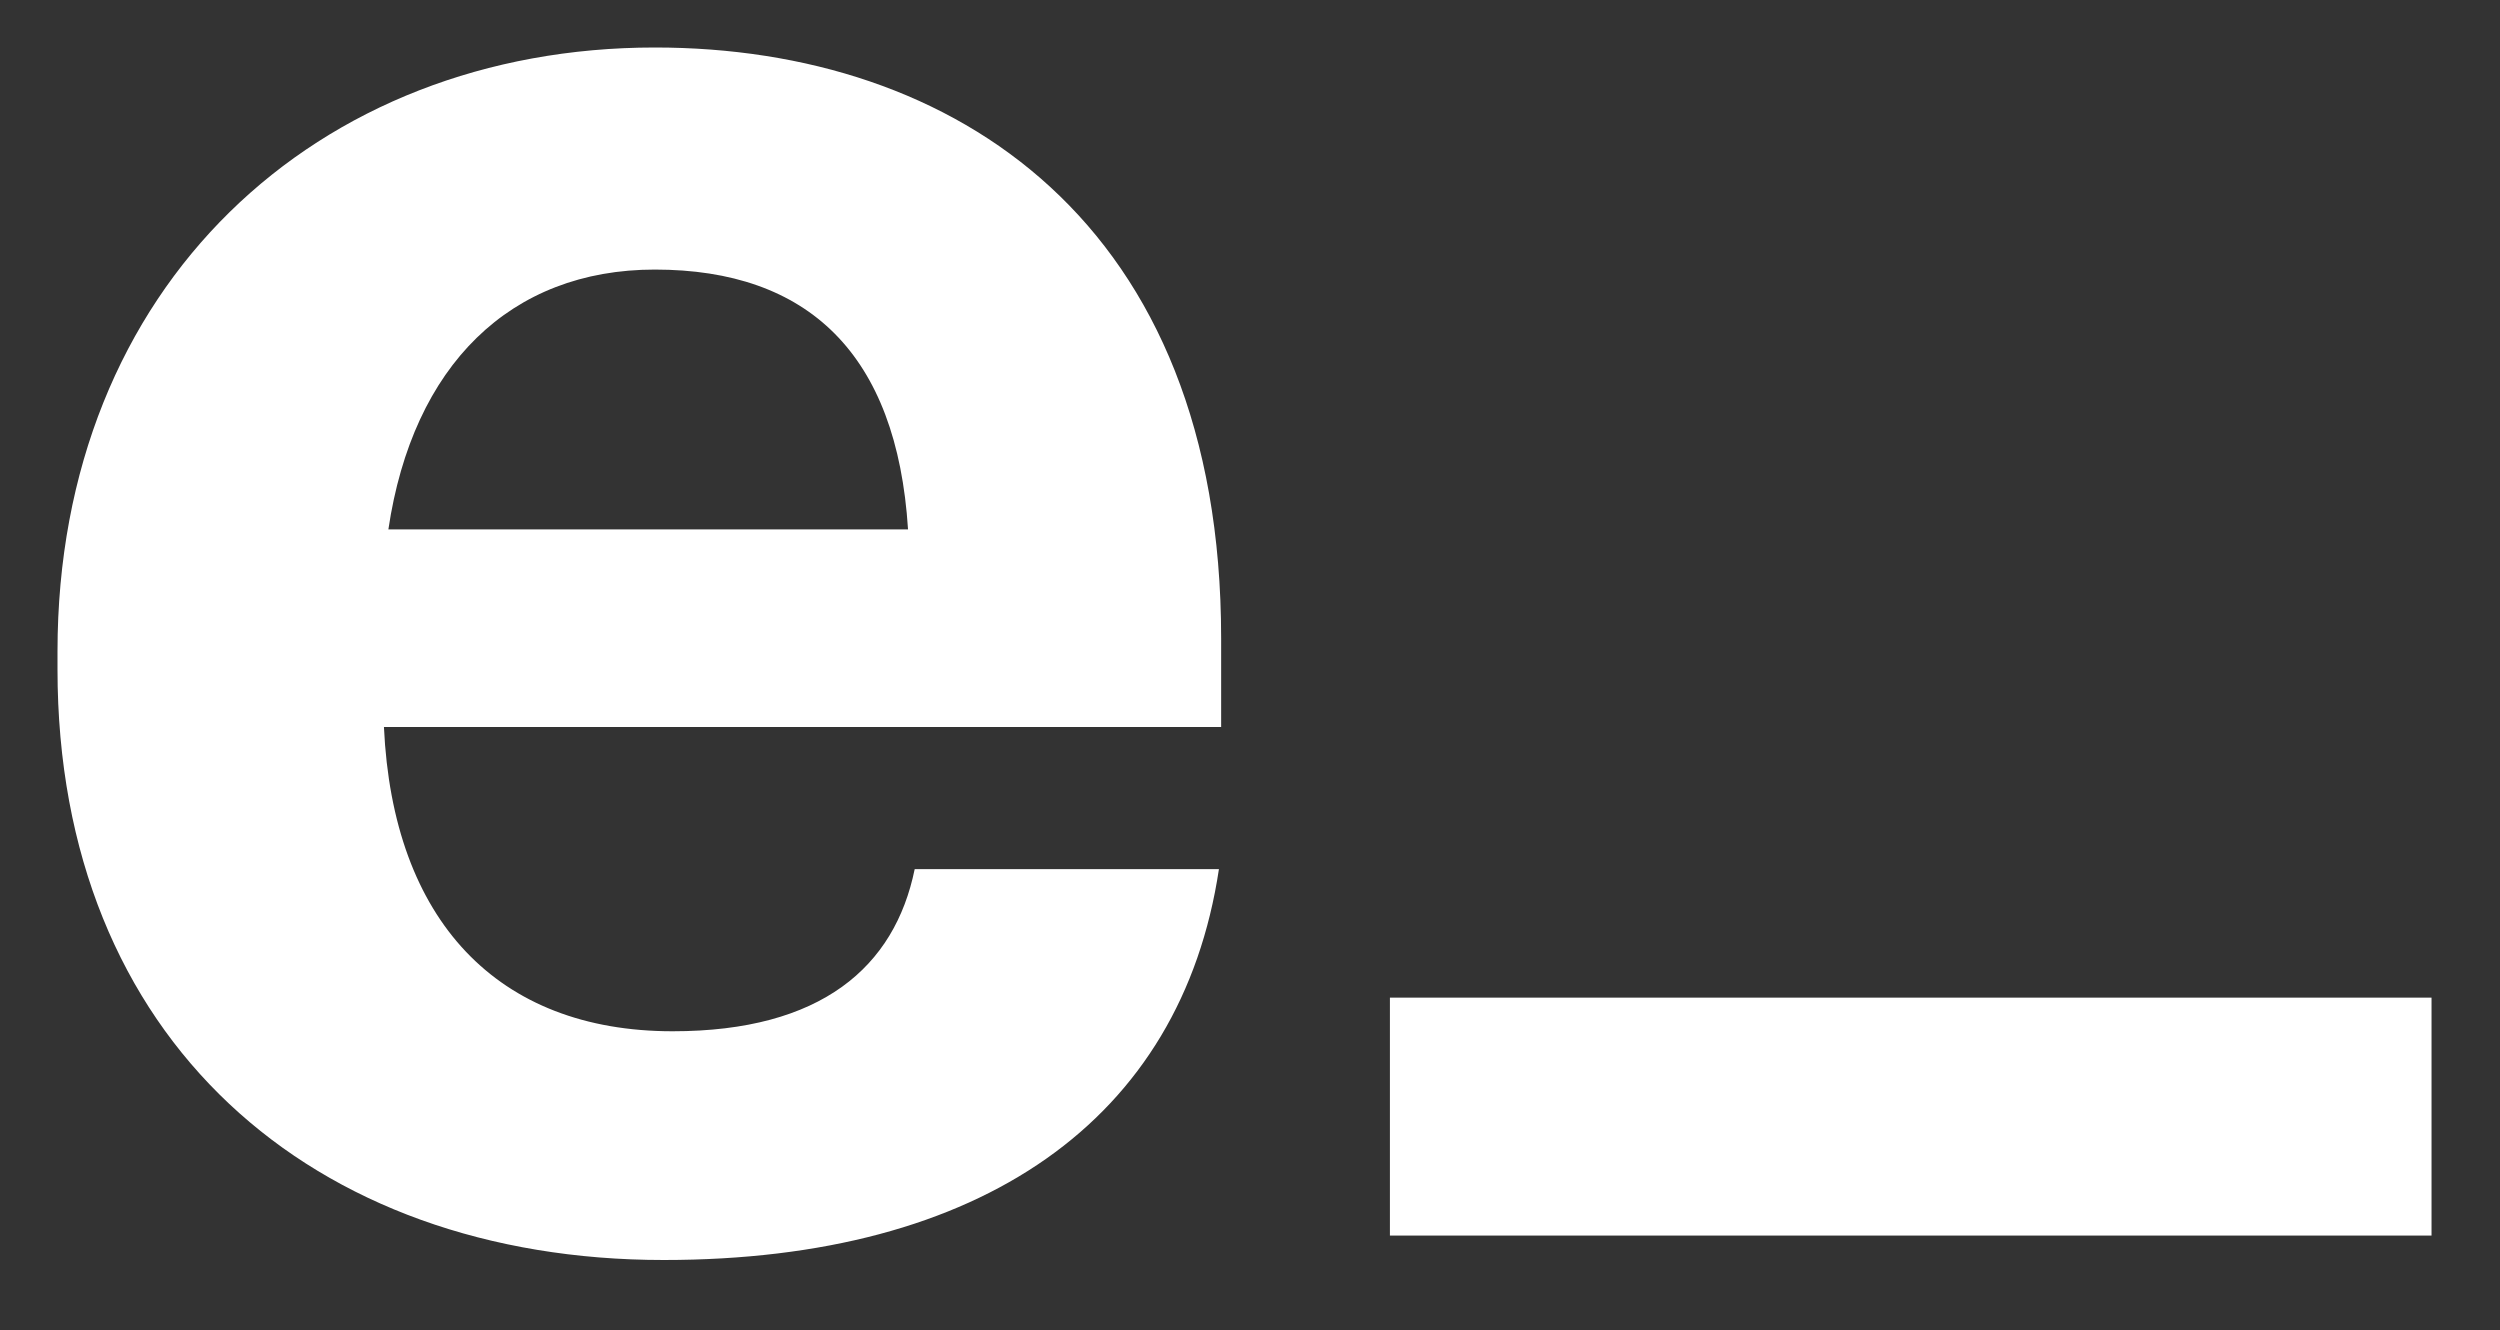 <svg width="1000" height="532" viewBox="0 0 1000 532" fill="none" xmlns="http://www.w3.org/2000/svg">
    <rect x="0" y="0" width="1000" height="532" fill="#333333" stroke="none"/>
    <path d="M265.5 504C125.152 504 23 416.06 23 267.718V260.612C23 114.046 126.929 19 261.947 19C381.864 19 488.458 89.174 488.458 255.282V290.813H153.577C157.13 368.093 198.879 412.507 269.053 412.507C328.568 412.507 357.881 386.747 365.875 347.663H487.57C472.469 448.038 392.524 504 265.5 504ZM155.353 211.756H363.211C358.769 141.582 323.238 107.828 261.947 107.828C204.209 107.828 165.125 146.024 155.353 211.756Z" fill="white"/>
    <rect x="555.966" y="399.053" width="416.645" height="95.173" fill="white"/>
</svg>
